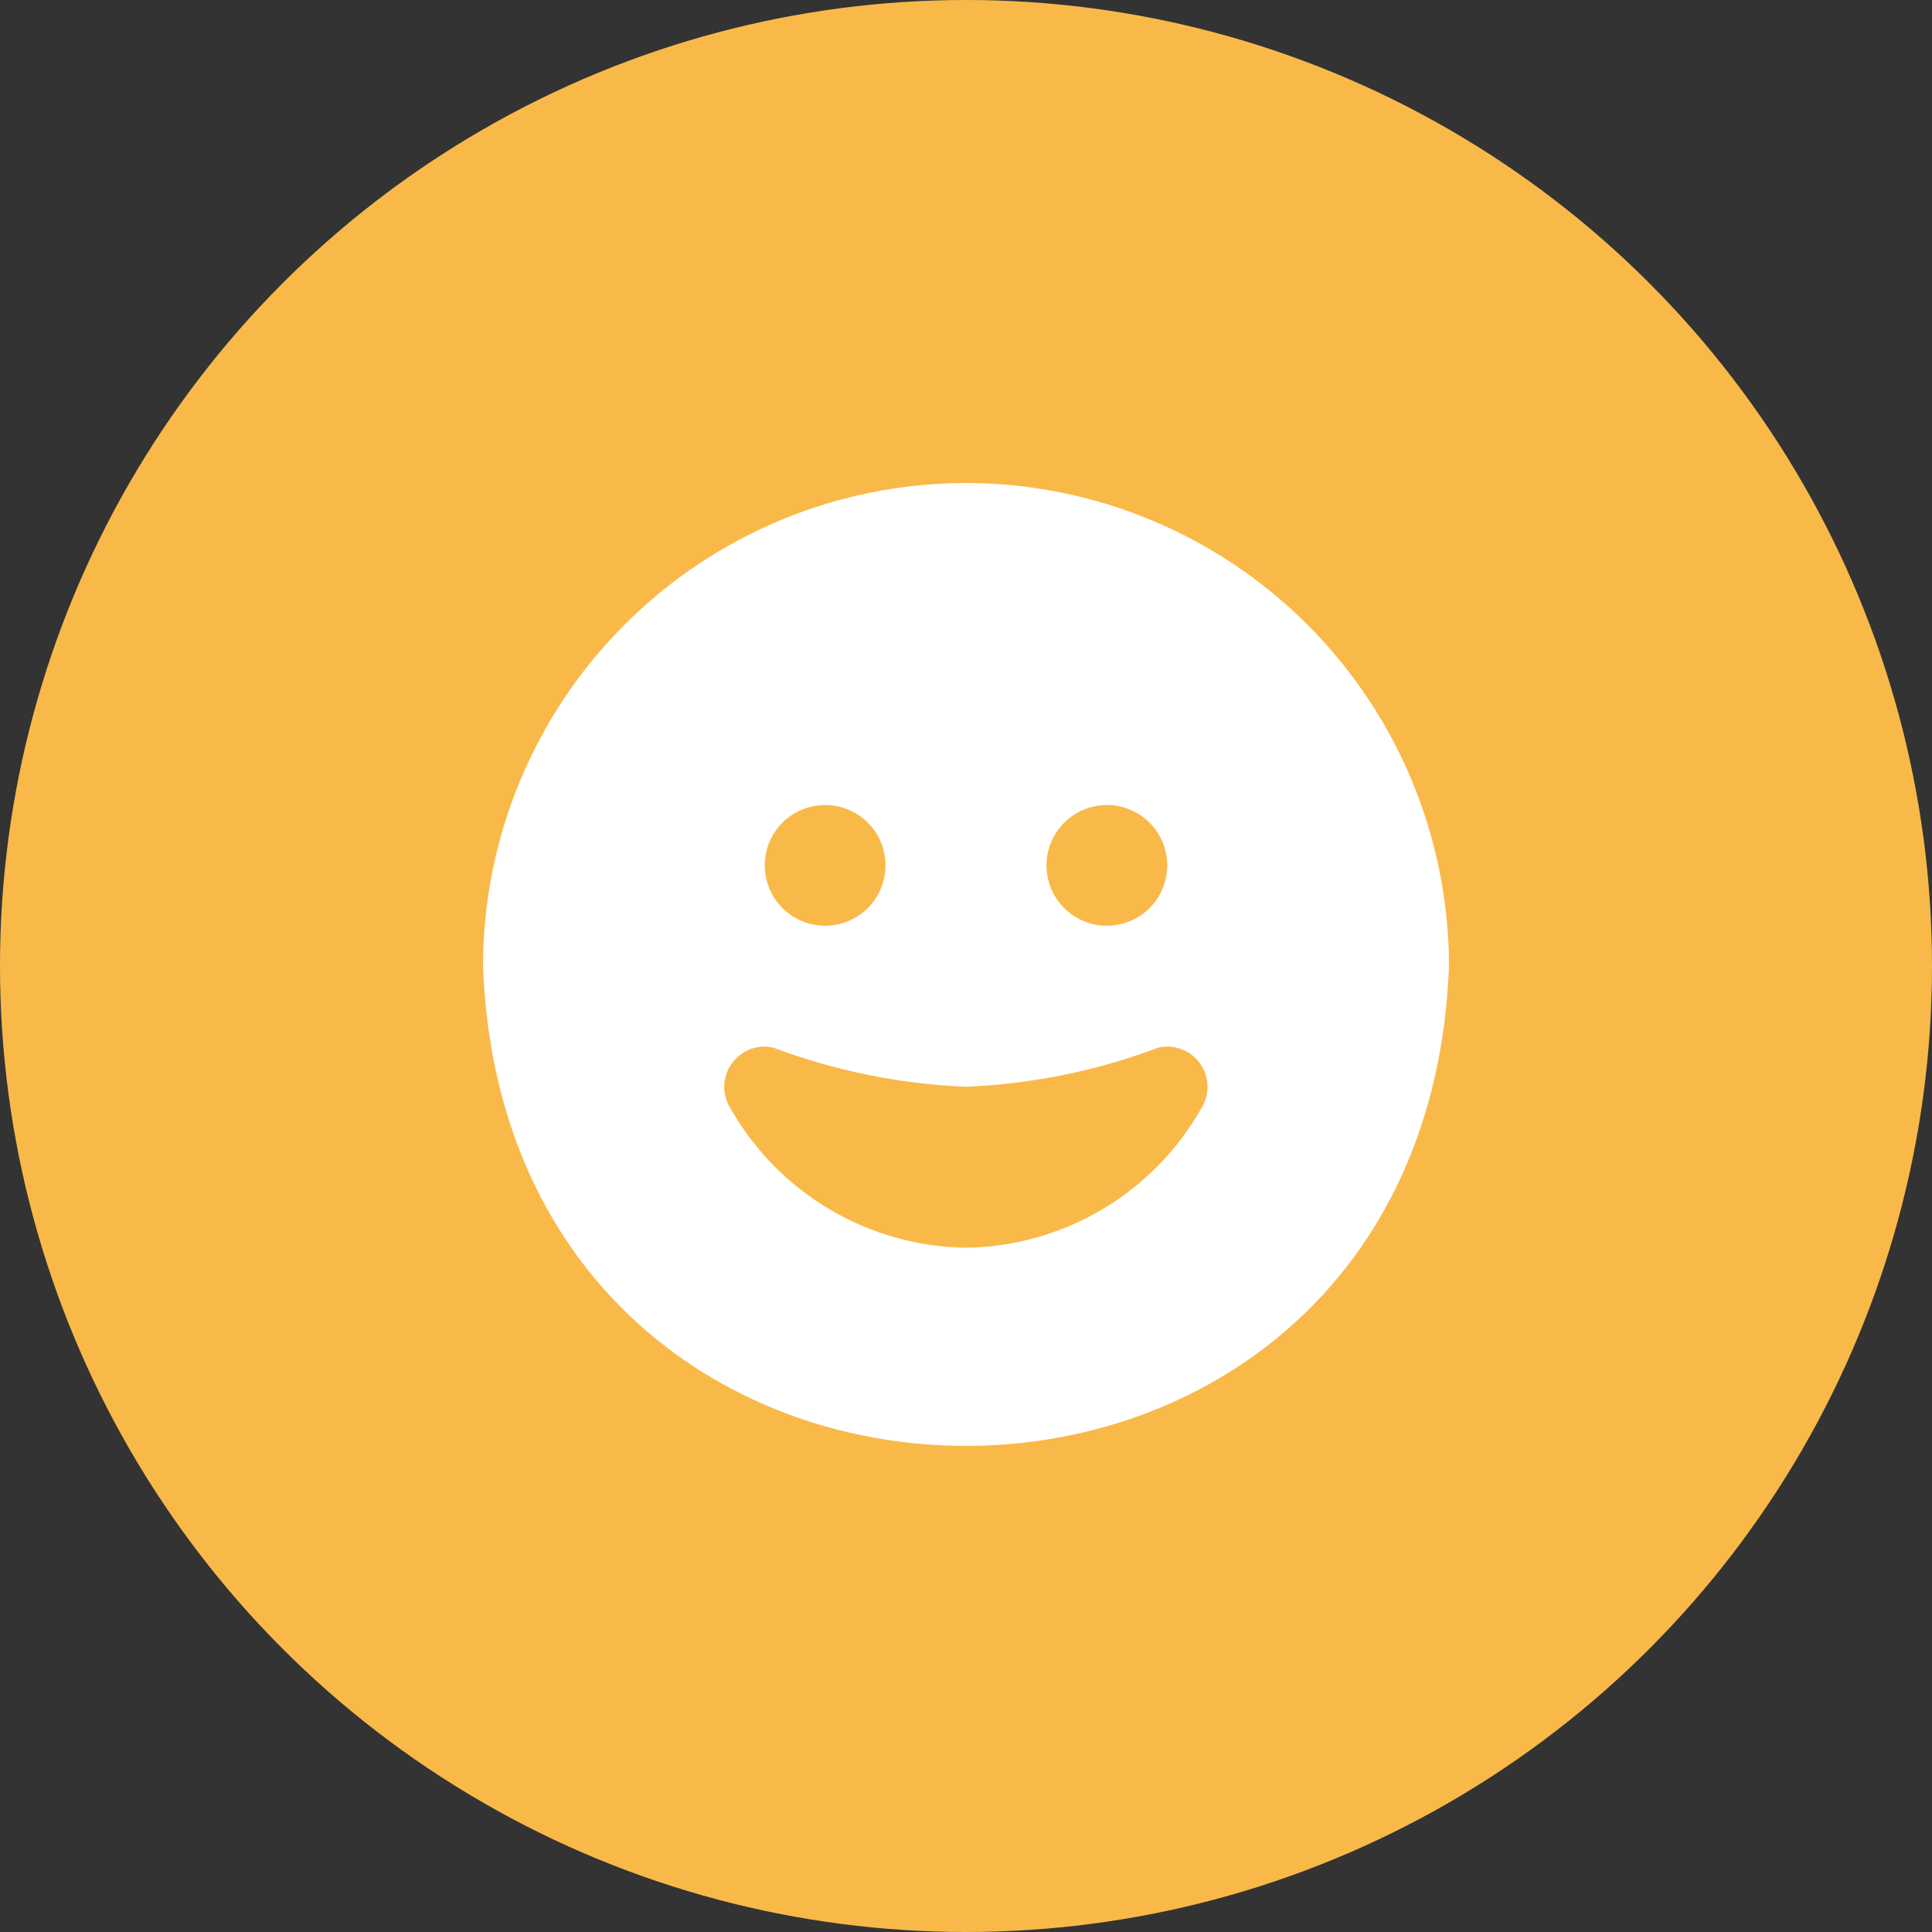 <?xml version="1.0" encoding="UTF-8"?> <svg xmlns="http://www.w3.org/2000/svg" width="60" height="60" viewBox="0 0 60 60" fill="none"><rect x="0" y="0" width="60" height="60" fill="#333333" stroke="none"/><circle cx="30" cy="30" r="30" fill="#F9B949"></circle><g clip-path="url(#clip0_201_288)"><path d="M30 15C26.023 15.004 22.21 16.586 19.398 19.398C16.586 22.21 15.004 26.023 15 30C15.75 49.875 44.25 49.866 45 30C44.996 26.023 43.414 22.21 40.602 19.398C37.79 16.586 33.977 15.004 30 15ZM34.375 25C34.872 25 35.349 25.198 35.701 25.549C36.053 25.901 36.25 26.378 36.25 26.875C36.25 27.372 36.053 27.849 35.701 28.201C35.349 28.552 34.872 28.75 34.375 28.75C33.878 28.75 33.401 28.552 33.049 28.201C32.697 27.849 32.5 27.372 32.5 26.875C32.5 26.378 32.697 25.901 33.049 25.549C33.401 25.198 33.878 25 34.375 25ZM25.625 25C26.122 25 26.599 25.198 26.951 25.549C27.302 25.901 27.5 26.378 27.5 26.875C27.5 27.372 27.302 27.849 26.951 28.201C26.599 28.552 26.122 28.75 25.625 28.75C25.128 28.75 24.651 28.552 24.299 28.201C23.948 27.849 23.75 27.372 23.75 26.875C23.75 26.378 23.948 25.901 24.299 25.549C24.651 25.198 25.128 25 25.625 25ZM37.303 34.428C36.568 35.722 35.508 36.803 34.227 37.561C32.946 38.319 31.488 38.729 30 38.75C28.511 38.729 27.052 38.319 25.77 37.561C24.488 36.803 23.426 35.723 22.69 34.428C22.557 34.22 22.488 33.978 22.493 33.732C22.497 33.485 22.574 33.246 22.714 33.043C22.854 32.84 23.051 32.683 23.279 32.592C23.508 32.501 23.759 32.479 24 32.53C25.922 33.254 27.948 33.666 30 33.75C32.049 33.665 34.071 33.253 35.99 32.53C36.231 32.479 36.482 32.5 36.712 32.591C36.941 32.682 37.138 32.839 37.278 33.041C37.419 33.244 37.496 33.484 37.5 33.731C37.505 33.977 37.436 34.22 37.303 34.428Z" fill="white"></path></g><defs><clipPath id="clip0_201_288"><rect width="30" height="30" fill="white" transform="translate(15 15)"></rect></clipPath></defs></svg> 
